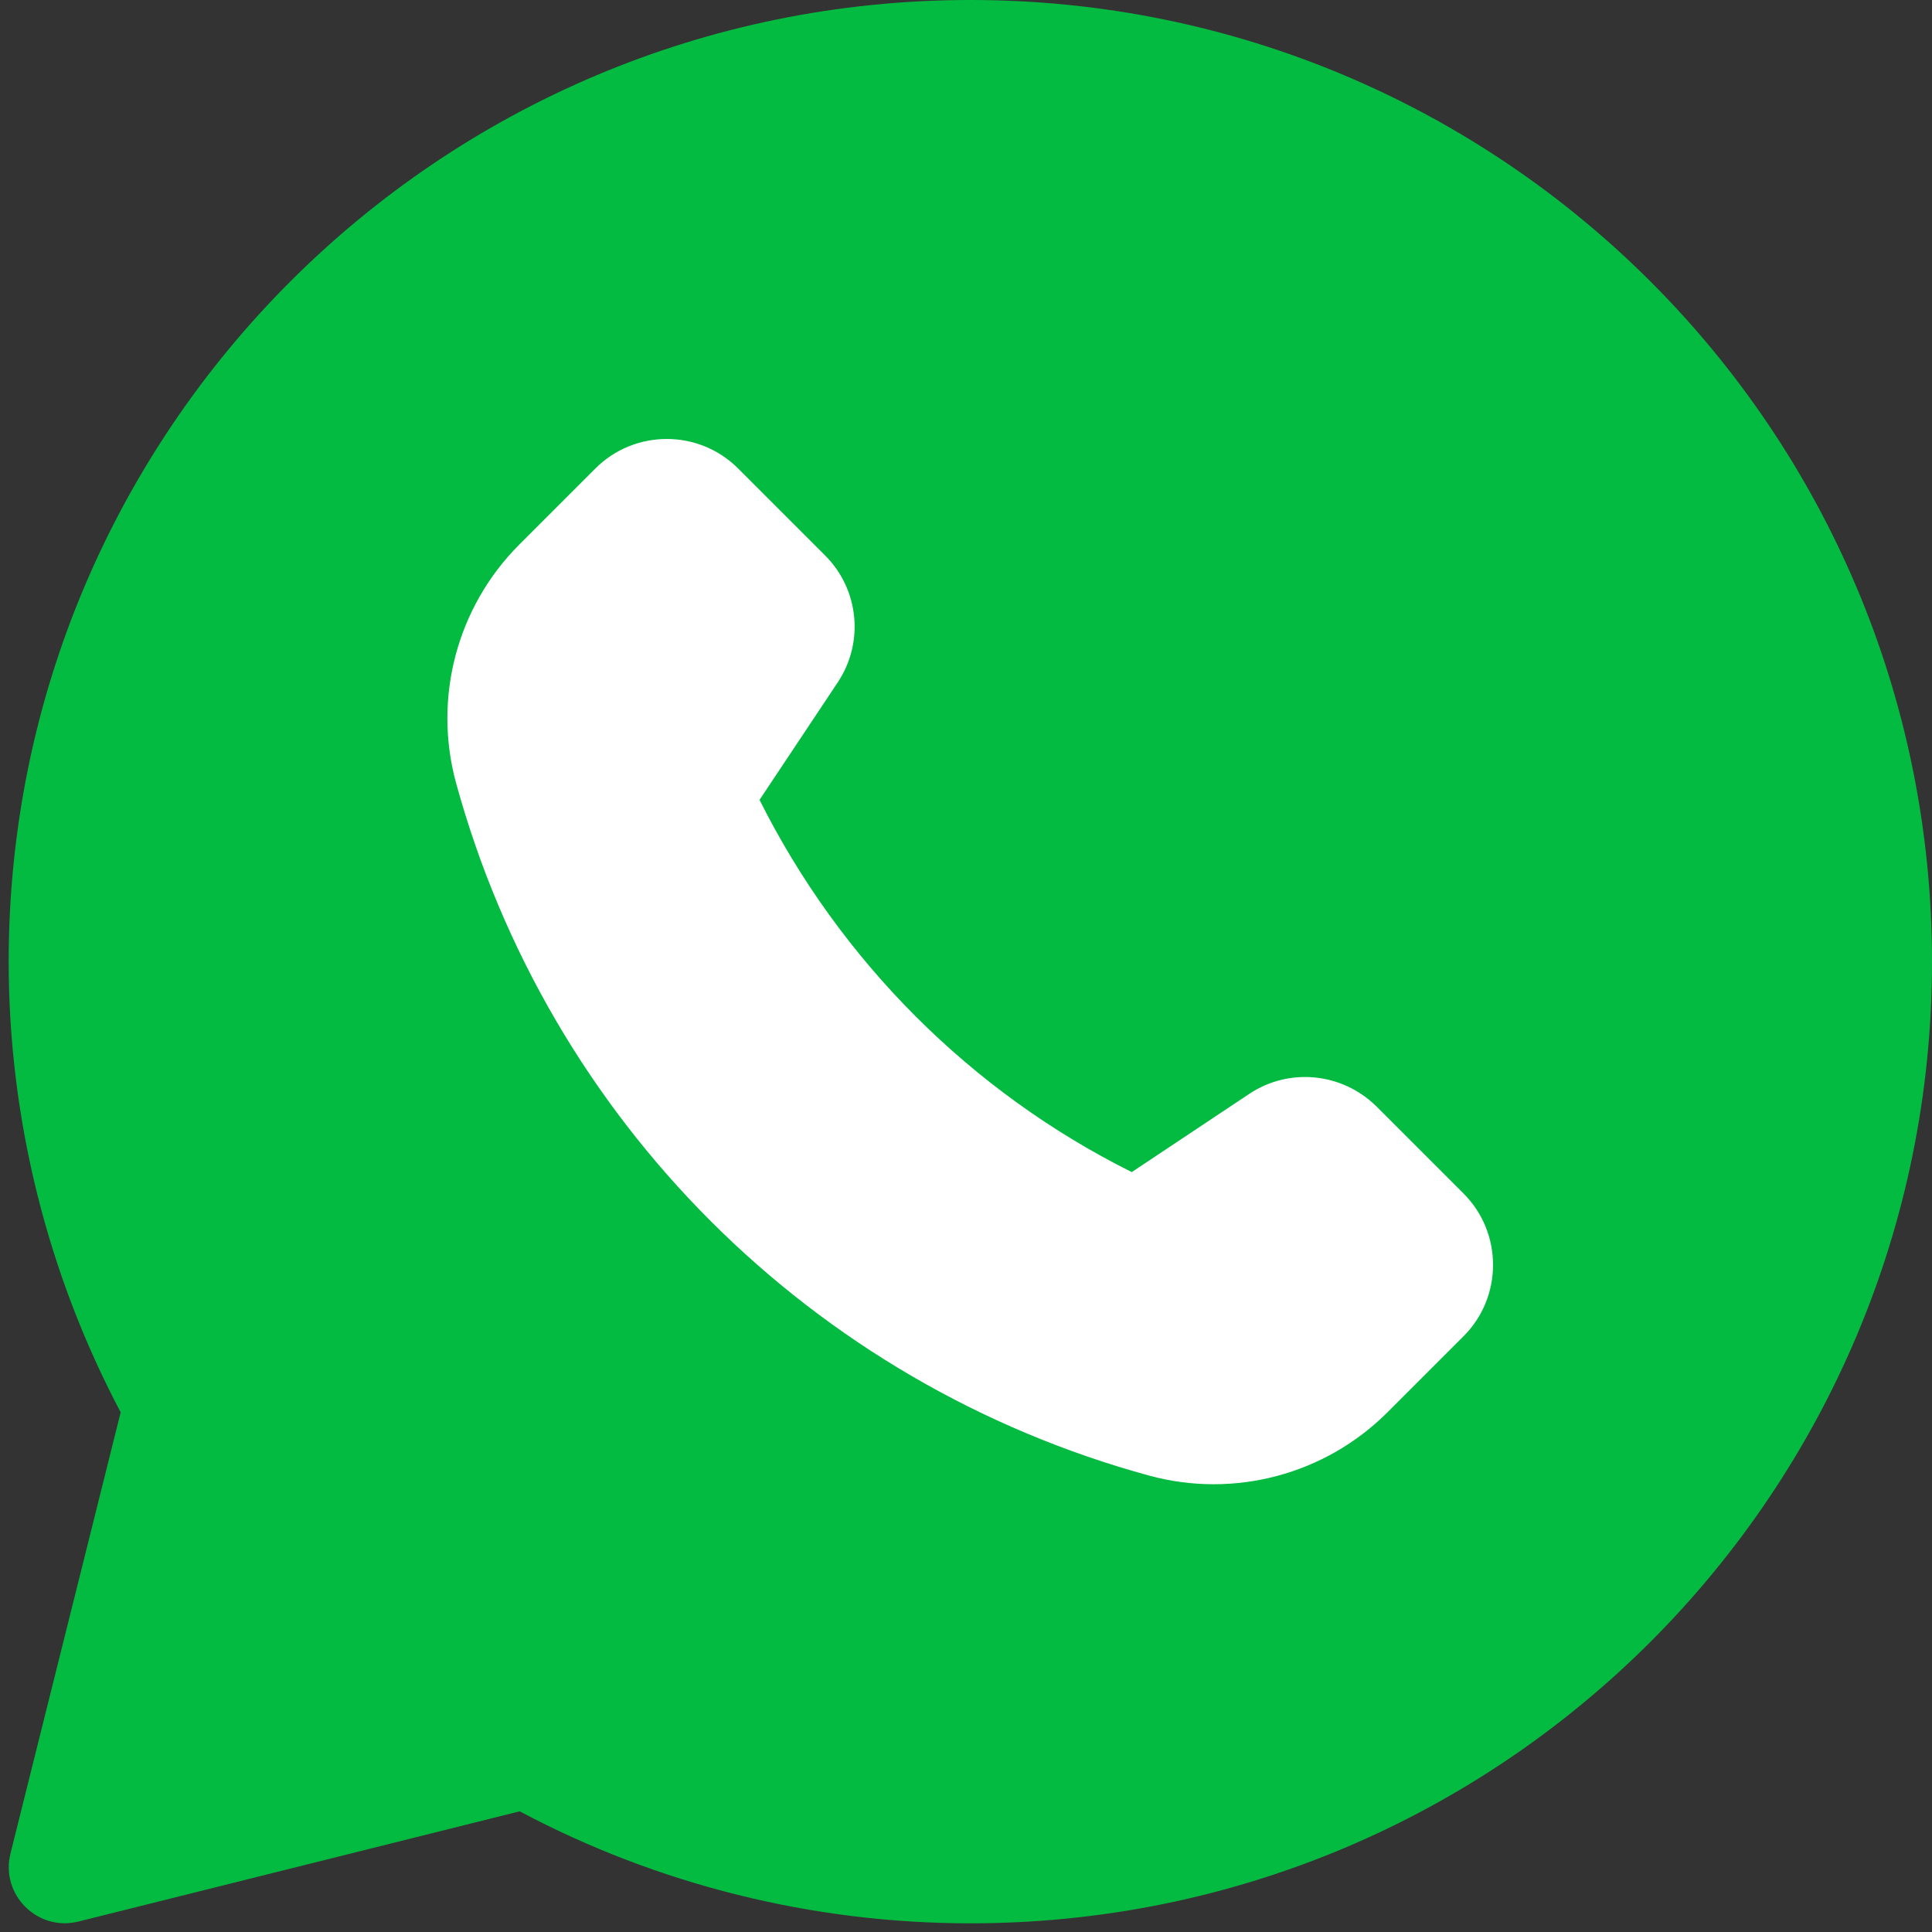 <?xml version="1.0" encoding="UTF-8" standalone="no"?><svg xmlns="http://www.w3.org/2000/svg" xmlns:xlink="http://www.w3.org/1999/xlink" fill="#000000" height="512.3" preserveAspectRatio="xMidYMid meet" version="1" viewBox="-1.3 1.0 512.3 512.3" width="512.3" zoomAndPan="magnify"><rect x="-1.3" y="1.0" width="512.3" height="512.3" fill="#333333" stroke="none"/><g><g><g id="change1_1"><path d="M1.5,492.4l29.2-116.9C11.3,338.8,1,297.7,1,256C1,115.1,115.1,1,256,1C396.9,1,511,115,511,256 c0,140.9-114,255-255,255c-41.7,0-82.8-10.2-119.5-29.7L19.6,510.5C8.7,513.3-1.3,503.4,1.5,492.4z" fill="#04bb42"/></g><g id="change2_1"><path d="M329.9,291.1l-31.1,20.7l0,0c-42.7-21.3-77.3-56-98.7-98.7l0,0l20.7-31.1 c7.1-10.6,5.7-24.7-3.3-33.7l-23.1-23.1c-10.4-10.4-27.4-10.4-37.8,0l-20.2,20.2c-16.5,16.5-22.9,40.6-16.8,63.1l0,0 C144.1,298,214,367.9,303.5,392.3l0,0c22.5,6.1,46.6-0.3,63.1-16.8l20.2-20.2c10.4-10.4,10.4-27.4,0-37.8l-23.1-23.1 C354.6,285.4,340.5,284,329.9,291.1z" fill="#ffffff"/></g></g></g></svg>